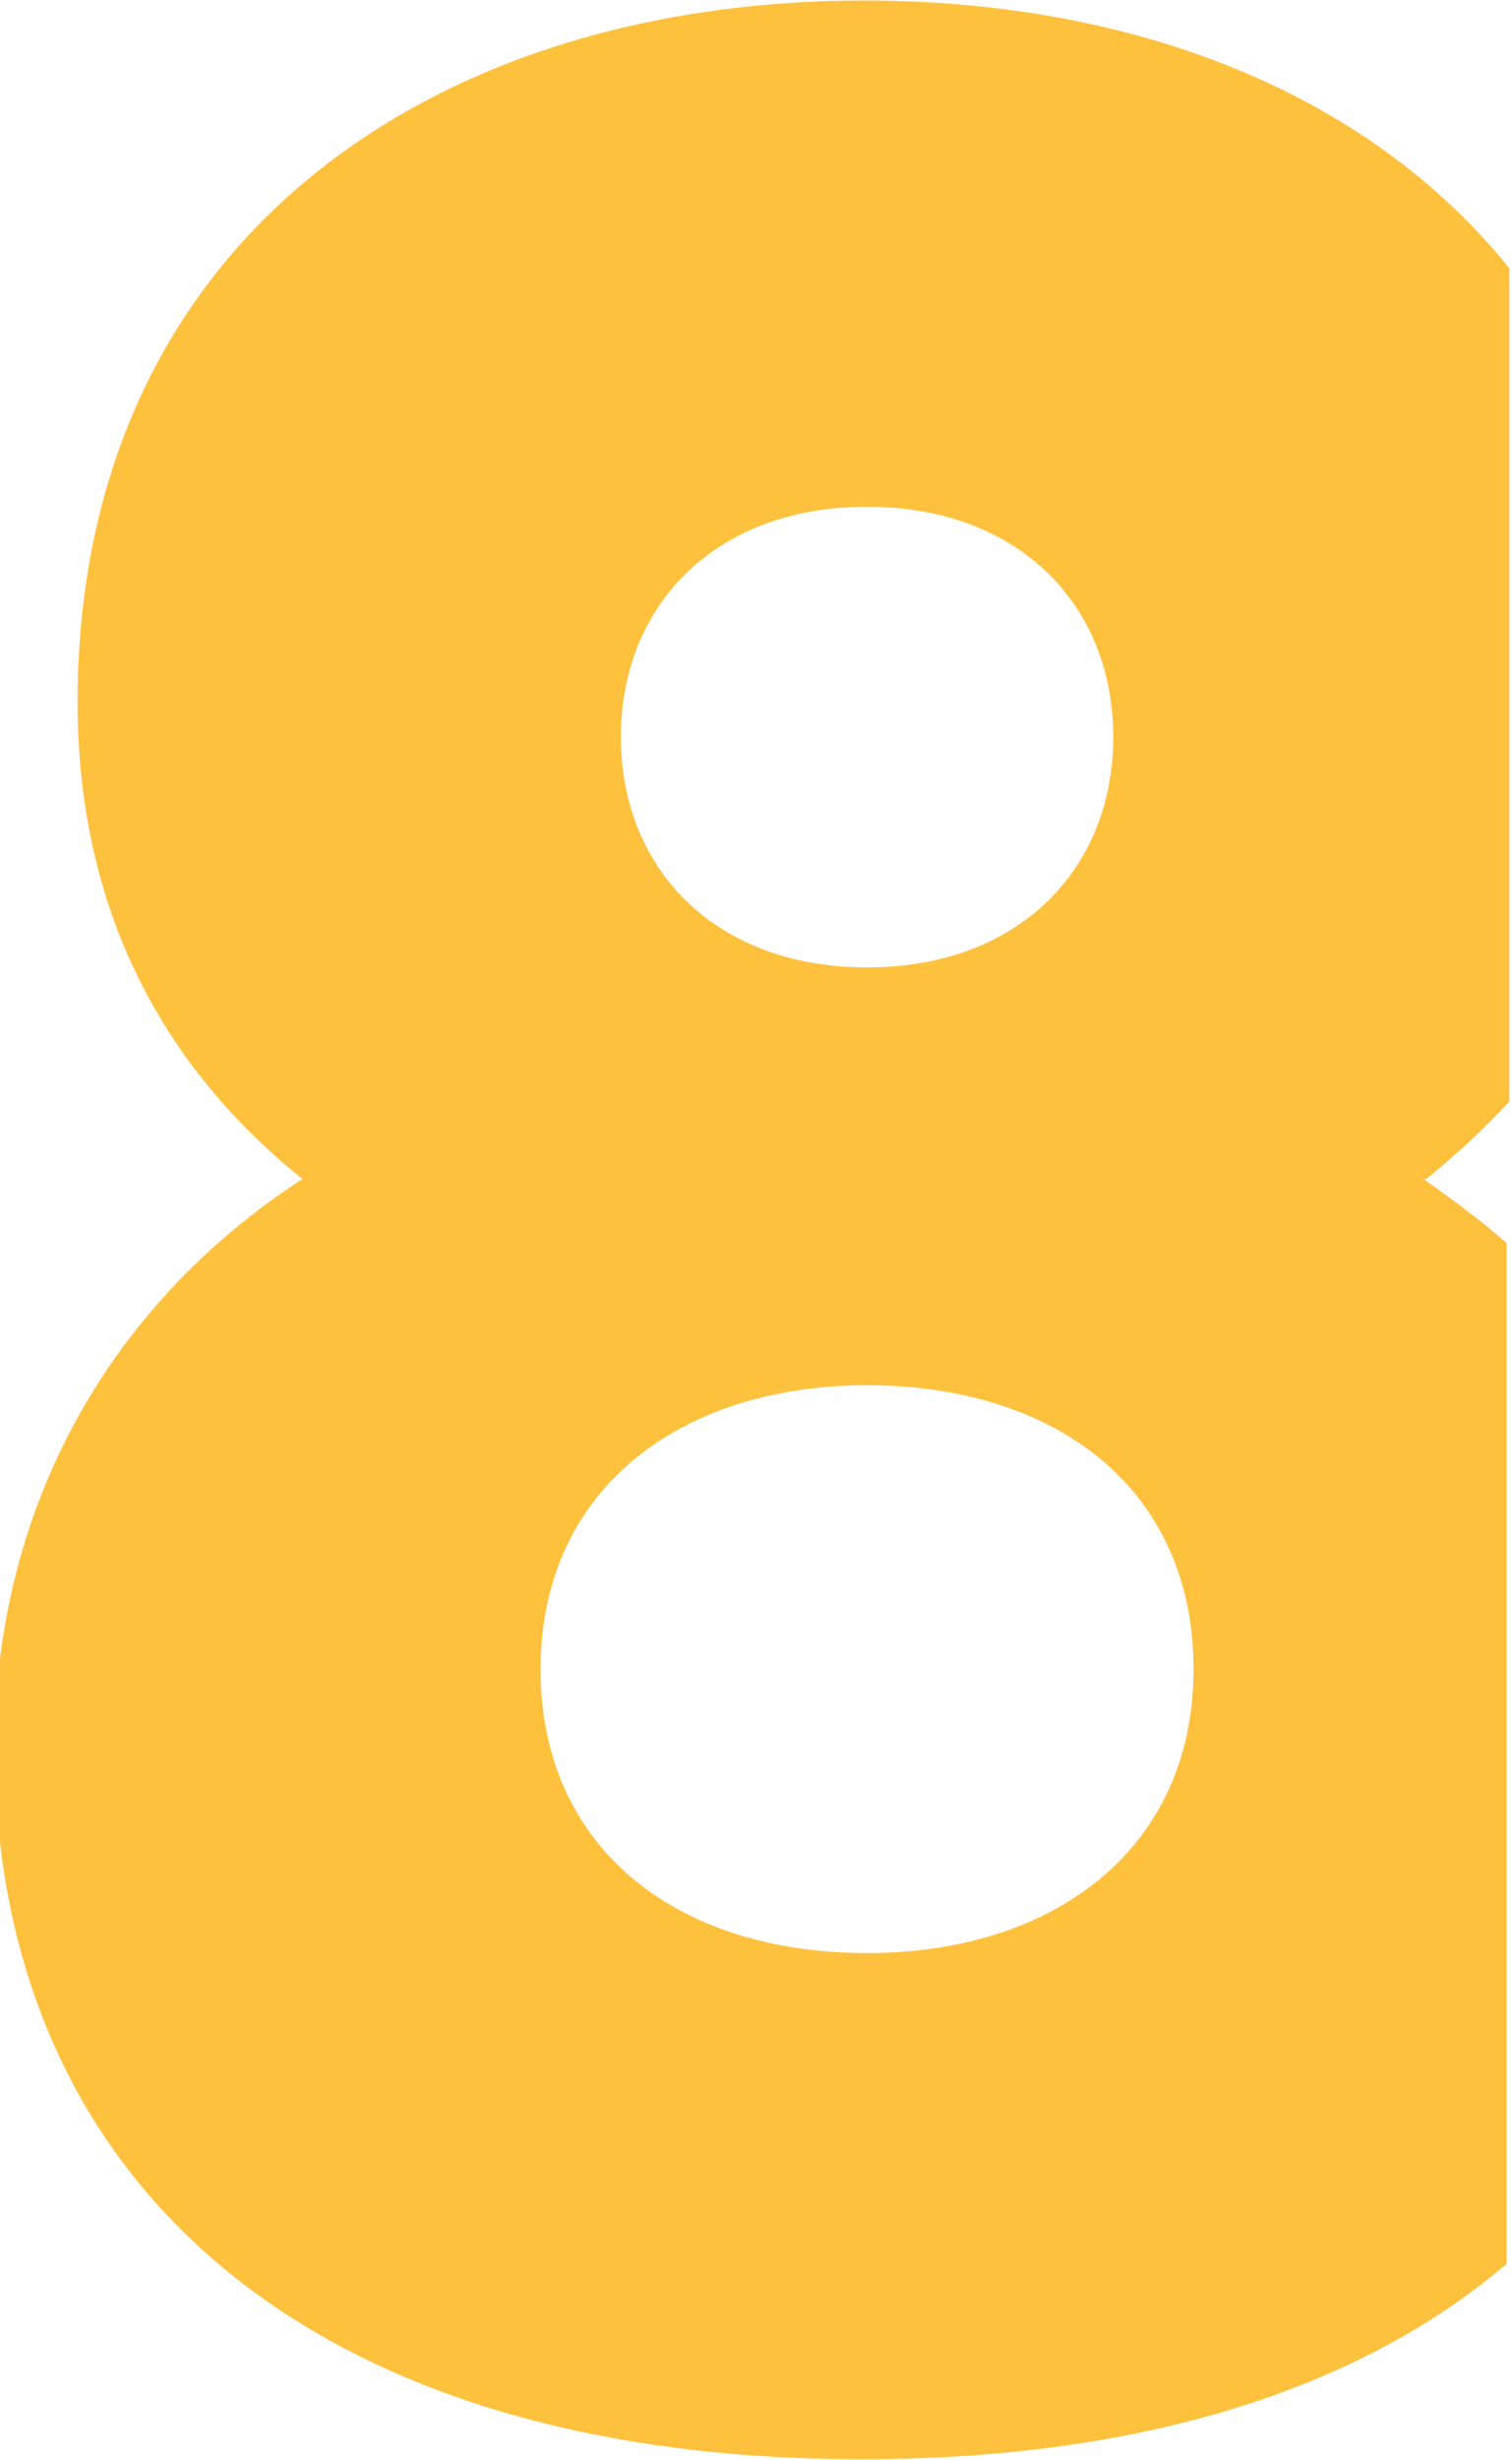 <?xml version="1.0" encoding="UTF-8"?>
<!DOCTYPE svg PUBLIC "-//W3C//DTD SVG 1.1//EN" "http://www.w3.org/Graphics/SVG/1.1/DTD/svg11.dtd">
<!-- Creator: CorelDRAW X6 -->
<svg xmlns="http://www.w3.org/2000/svg" xml:space="preserve" width="5.647mm" height="9.179mm" version="1.1" style="shape-rendering:geometricPrecision; text-rendering:geometricPrecision; image-rendering:optimizeQuality; fill-rule:evenodd; clip-rule:evenodd"
viewBox="0 0 565 918"
 xmlns:xlink="http://www.w3.org/1999/xlink">
 <defs>
  <style type="text/css">
   <![CDATA[
    .fil0 {fill:#FEC13E}
   ]]>
  </style>
 </defs>
 <g id="Слой_x0020_1">
  <path class="fil0" d="M533 440c11,-9 22,-19 31,-29l0 -311c-53,-66 -141,-100 -241,-100 -163,0 -294,91 -294,262 0,79 33,137 84,178 -74,48 -115,125 -115,212 0,161 116,266 324,266 104,0 186,-26 241,-73l0 -381c-10,-9 -20,-16 -31,-24zm-209 -251c57,0 92,37 92,86 0,49 -35,86 -92,86 -57,0 -92,-37 -92,-86 0,-49 35,-86 92,-86zm0 540c-71,0 -122,-39 -122,-106 0,-67 52,-106 122,-106 71,0 122,39 122,106 0,67 -52,106 -122,106z"/>
 </g>
</svg>

